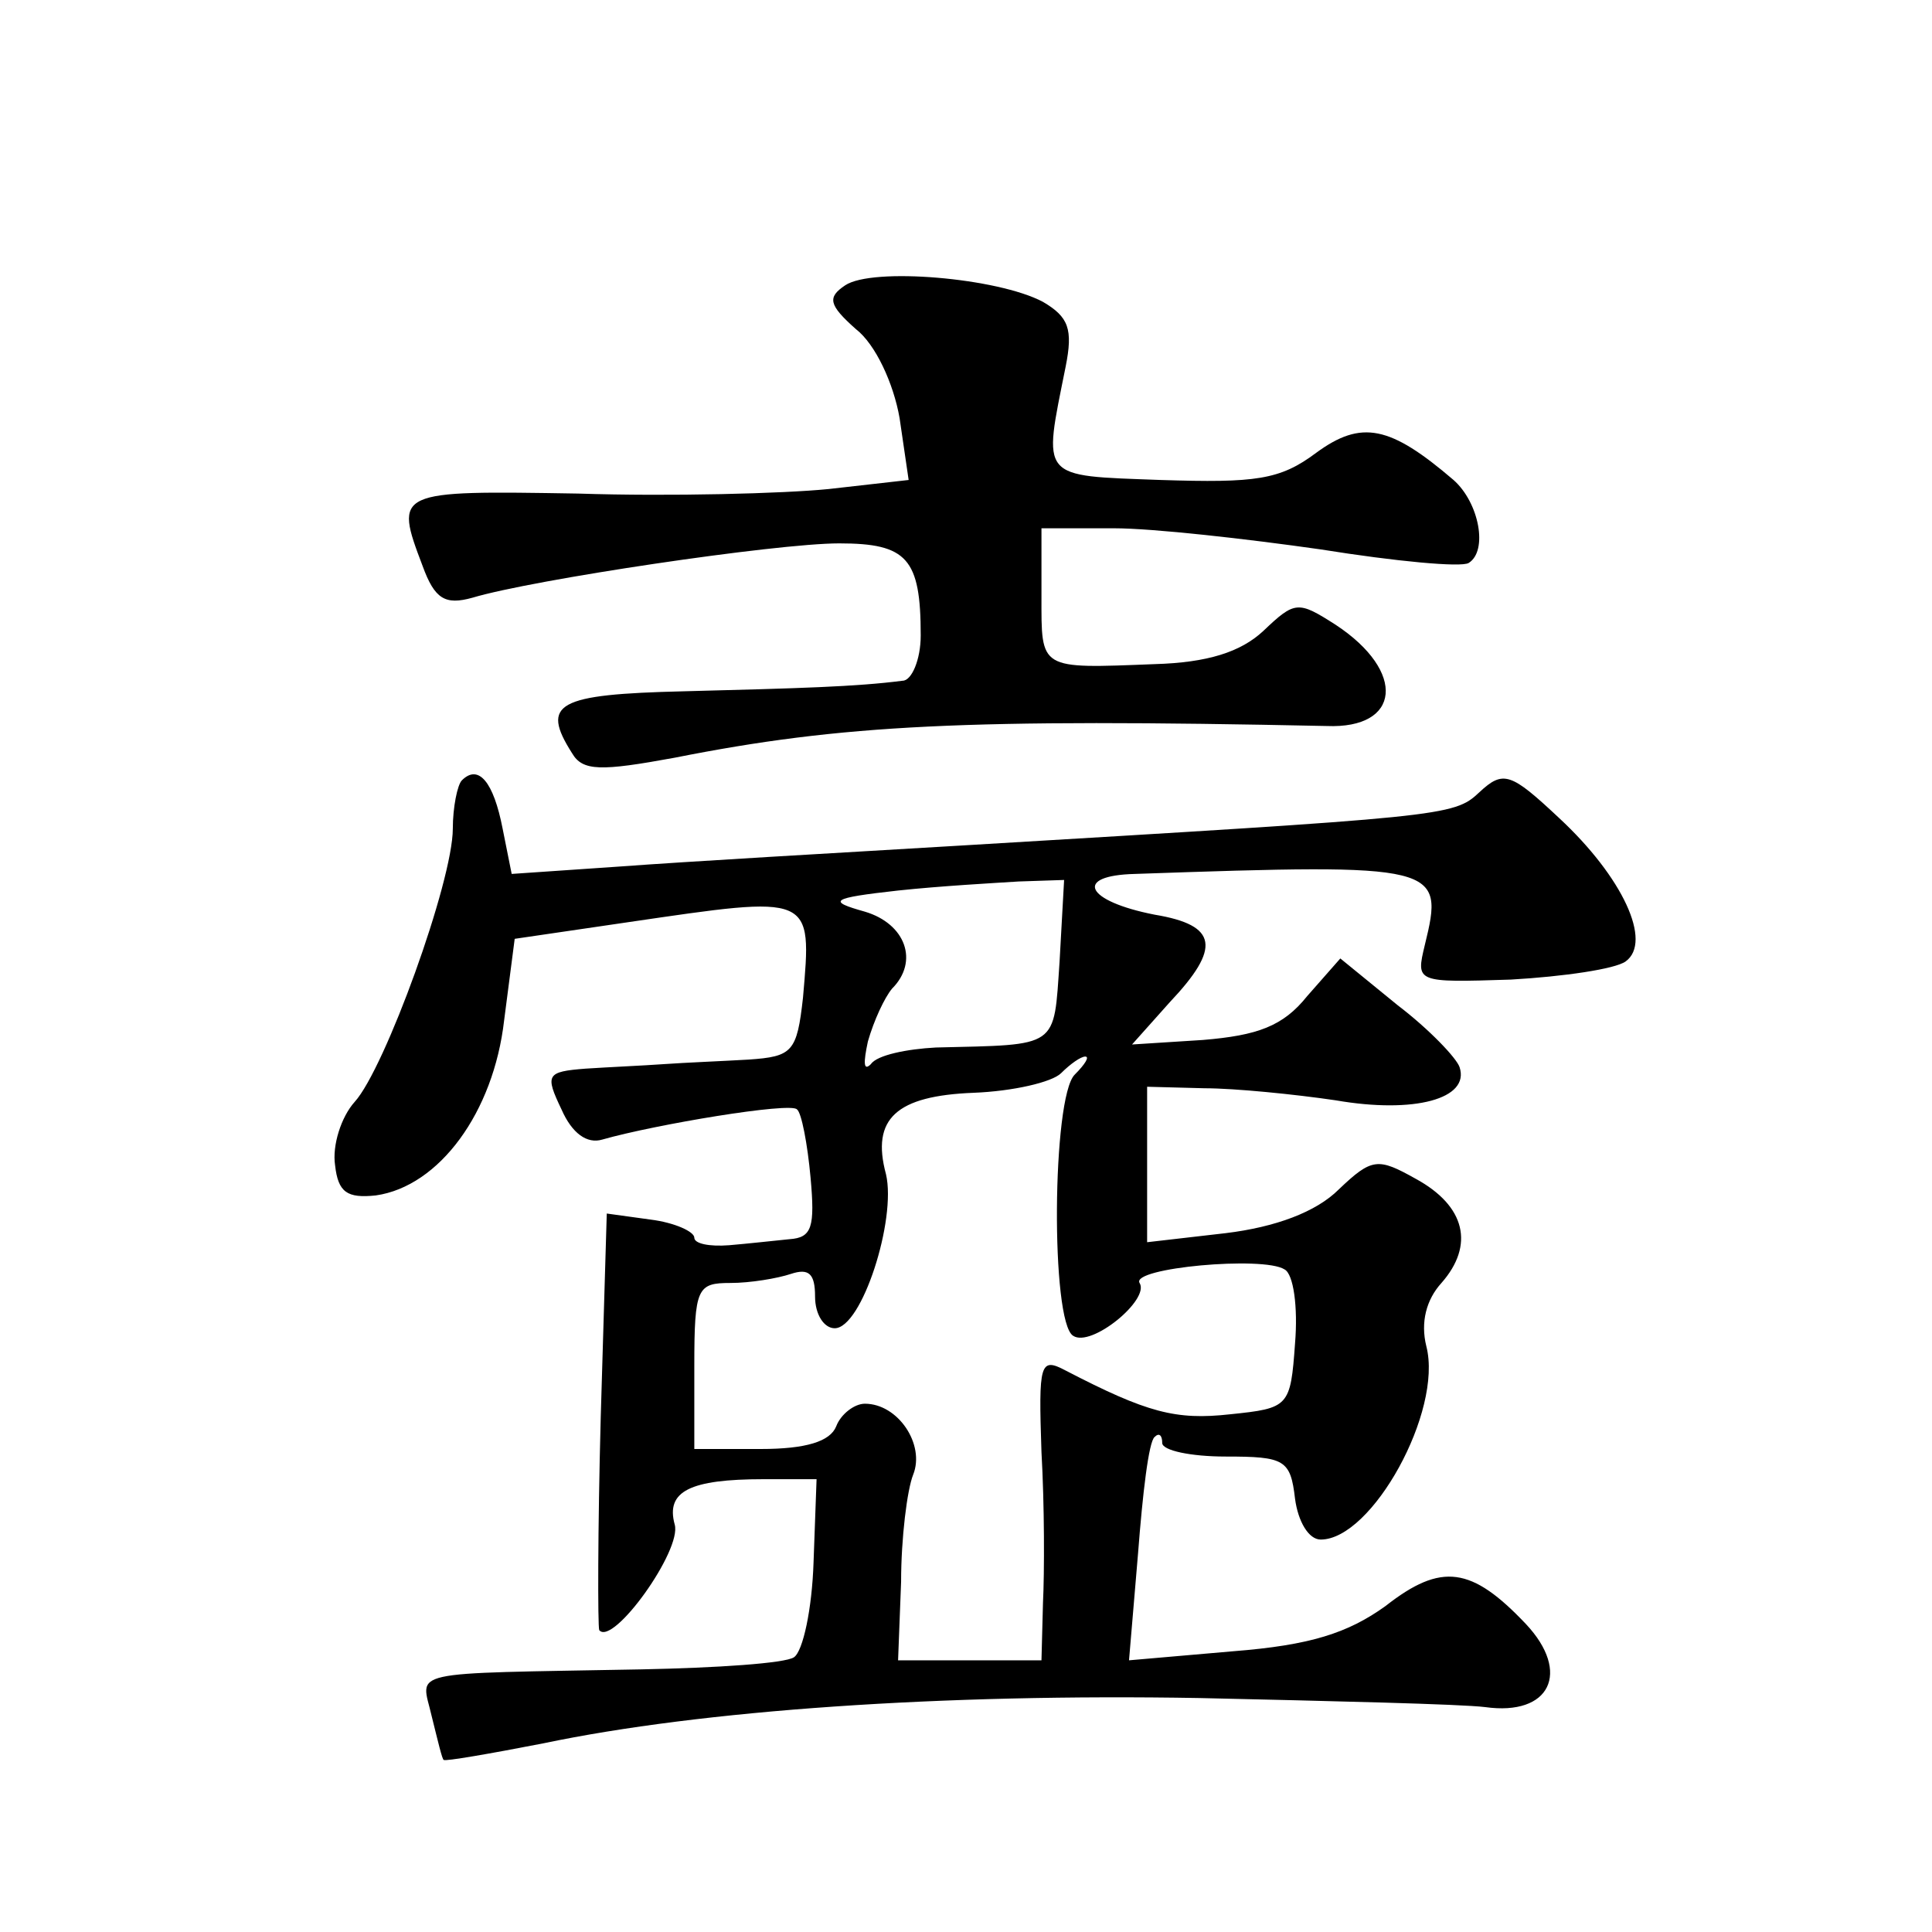 <?xml version="1.0" standalone="no"?>
<!DOCTYPE svg PUBLIC "-//W3C//DTD SVG 20010904//EN"
 "http://www.w3.org/TR/2001/REC-SVG-20010904/DTD/svg10.dtd">
<svg version="1.0" xmlns="http://www.w3.org/2000/svg"
 width="128pt" height="128pt" viewBox="0 0 128 128"
 preserveAspectRatio="xMidYMid meet">
<g transform="translate(0,128) scale(0.1,-0.1)"
fill="#0" stroke="none">
<path d="M560 1091 c-12 -8 -11 -13 7 -29 13 -10 25 -36 29 -59 l6 -41 -53 -6 c-30
-3 -105 -5 -166 -3 -121 2 -122 2 -103 -48 8 -22 15 -26 33 -21 40 12 201 36 243
36 45 0 54 -10 54 -61 0 -16 -6 -30 -12 -30 -31 -4 -68 -5 -145 -7 -84 -2 -95 -8
-74 -41 7 -12 19 -12 68 -3 111 22 193 26 432 21 49 -2 53 36 6 67 -25 16 -27 16
-48 -4 -15 -14 -37 -21 -72 -22 -77 -3 -75 -4 -75 45 l0 45 48 0 c26 0 88 -7 137
-14 50 -8 93 -12 98 -9 13 8 7 40 -10 55 -42 36 -61 40 -91 18 -24 -18 -40 -20
-103 -18 -81 3 -78 0 -63 75 5 25 2 33 -15 43 -30 16 -113 23 -131 11z M306 763
c-3 -3 -6 -18 -6 -32 0 -35 -45 -159 -65 -181 -9 -10 -15 -29 -13 -42 2 -18 8 -22
27 -20 42 6 78 55 85 116 l7 54 75 11 c123 18 122 19 116 -50 -4 -36 -7 -39 -36
-41 -17 -1 -42 -2 -56 -3 -14 -1 -37 -2 -52 -3 -26 -2 -27 -4 -16 -27 7 -16 17
-23 27 -20 35 10 125 25 129 20 3 -2 7 -23 9 -45 3 -33 1 -40 -14 -41 -10 -1 -28
-3 -40 -4 -13 -1 -23 1 -23 5 0 4 -13 10 -29 12 l-29 4 -4 -135 c-2 -75 -2 -138
-1 -141 9 -11 55 53 50 70 -6 22 10 30 59 30 l35 0 -2 -55 c-1 -31 -7 -59 -13 -63
-6 -4 -51 -7 -101 -8 -159 -3 -146 0 -139 -31 4 -16 7 -29 8 -29 1 -1 30 4 66 11
105 22 264 33 435 30 88 -2 173 -4 189 -6 43 -6 57 23 27 55 -36 38 -56 41 -93
12 -25 -18 -50 -26 -101 -30 l-69 -6 6 71 c3 39 7 74 11 77 3 3 5 1 5 -4 0 -5 19
-9 42 -9 39 0 43 -2 46 -28 2 -15 9 -27 17 -27 34 0 81 85 70 128 -4 16 0 31 10
42 22 25 16 51 -17 69 -25 14 -29 14 -51 -7 -15 -15 -42 -25 -75 -29 l-52 -6 0
52 0 51 38 -1 c20 0 60 -4 87 -8 52 -9 89 1 82 22 -2 6 -20 25 -41 41 l-38 31 -22
-25 c-16 -20 -33 -26 -69 -29 l-47 -3 25 28 c34 36 32 51 -10 58 -46 9 -54 26 -13
27 202 7 205 6 192 -47 -6 -25 -6 -25 57 -23 35 2 69 7 76 12 18 13 -2 56 -44 95
-32 30 -37 32 -53 17 -17 -16 -23 -16 -340 -35 -85 -5 -188 -11 -228 -14 l-73 -5
-6 30 c-6 31 -16 43 -27 32z m396 -120 c-4 -58 0 -55 -82 -57 -19 -1 -39 -5 -43
-11 -5 -5 -5 1 -2 15 4 14 11 29 16 35 18 18 9 43 -18 51 -25 7 -23 9 22 14 28
3 64 5 80 6 l30 1 -3 -54z m10 -75 c-15 -15 -16 -164 -1 -173 12 -8 51 24 44 35
-6 10 82 18 96 9 6 -3 9 -25 7 -49 -3 -42 -4 -43 -43 -47 -36 -4 -55 1 -109 29
-17 9 -18 5 -16 -54 2 -35 2 -80 1 -100 l-1 -38 -47 0 -48 0 2 52 c0 29 4 61 8
71 8 20 -10 47 -32 47 -7 0 -16 -7 -19 -15 -4 -10 -20 -15 -50 -15 l-44 0 0 55
c0 52 2 55 24 55 13 0 31 3 40 6 12 4 16 0 16 -15 0 -12 6 -21 13 -21 18 0 41 72
34 102 -10 37 7 52 58 54 26 1 52 7 58 13 6 6 13 11 16 11 3 0 0 -5 -7 -12z"/>
</g>
</svg>
